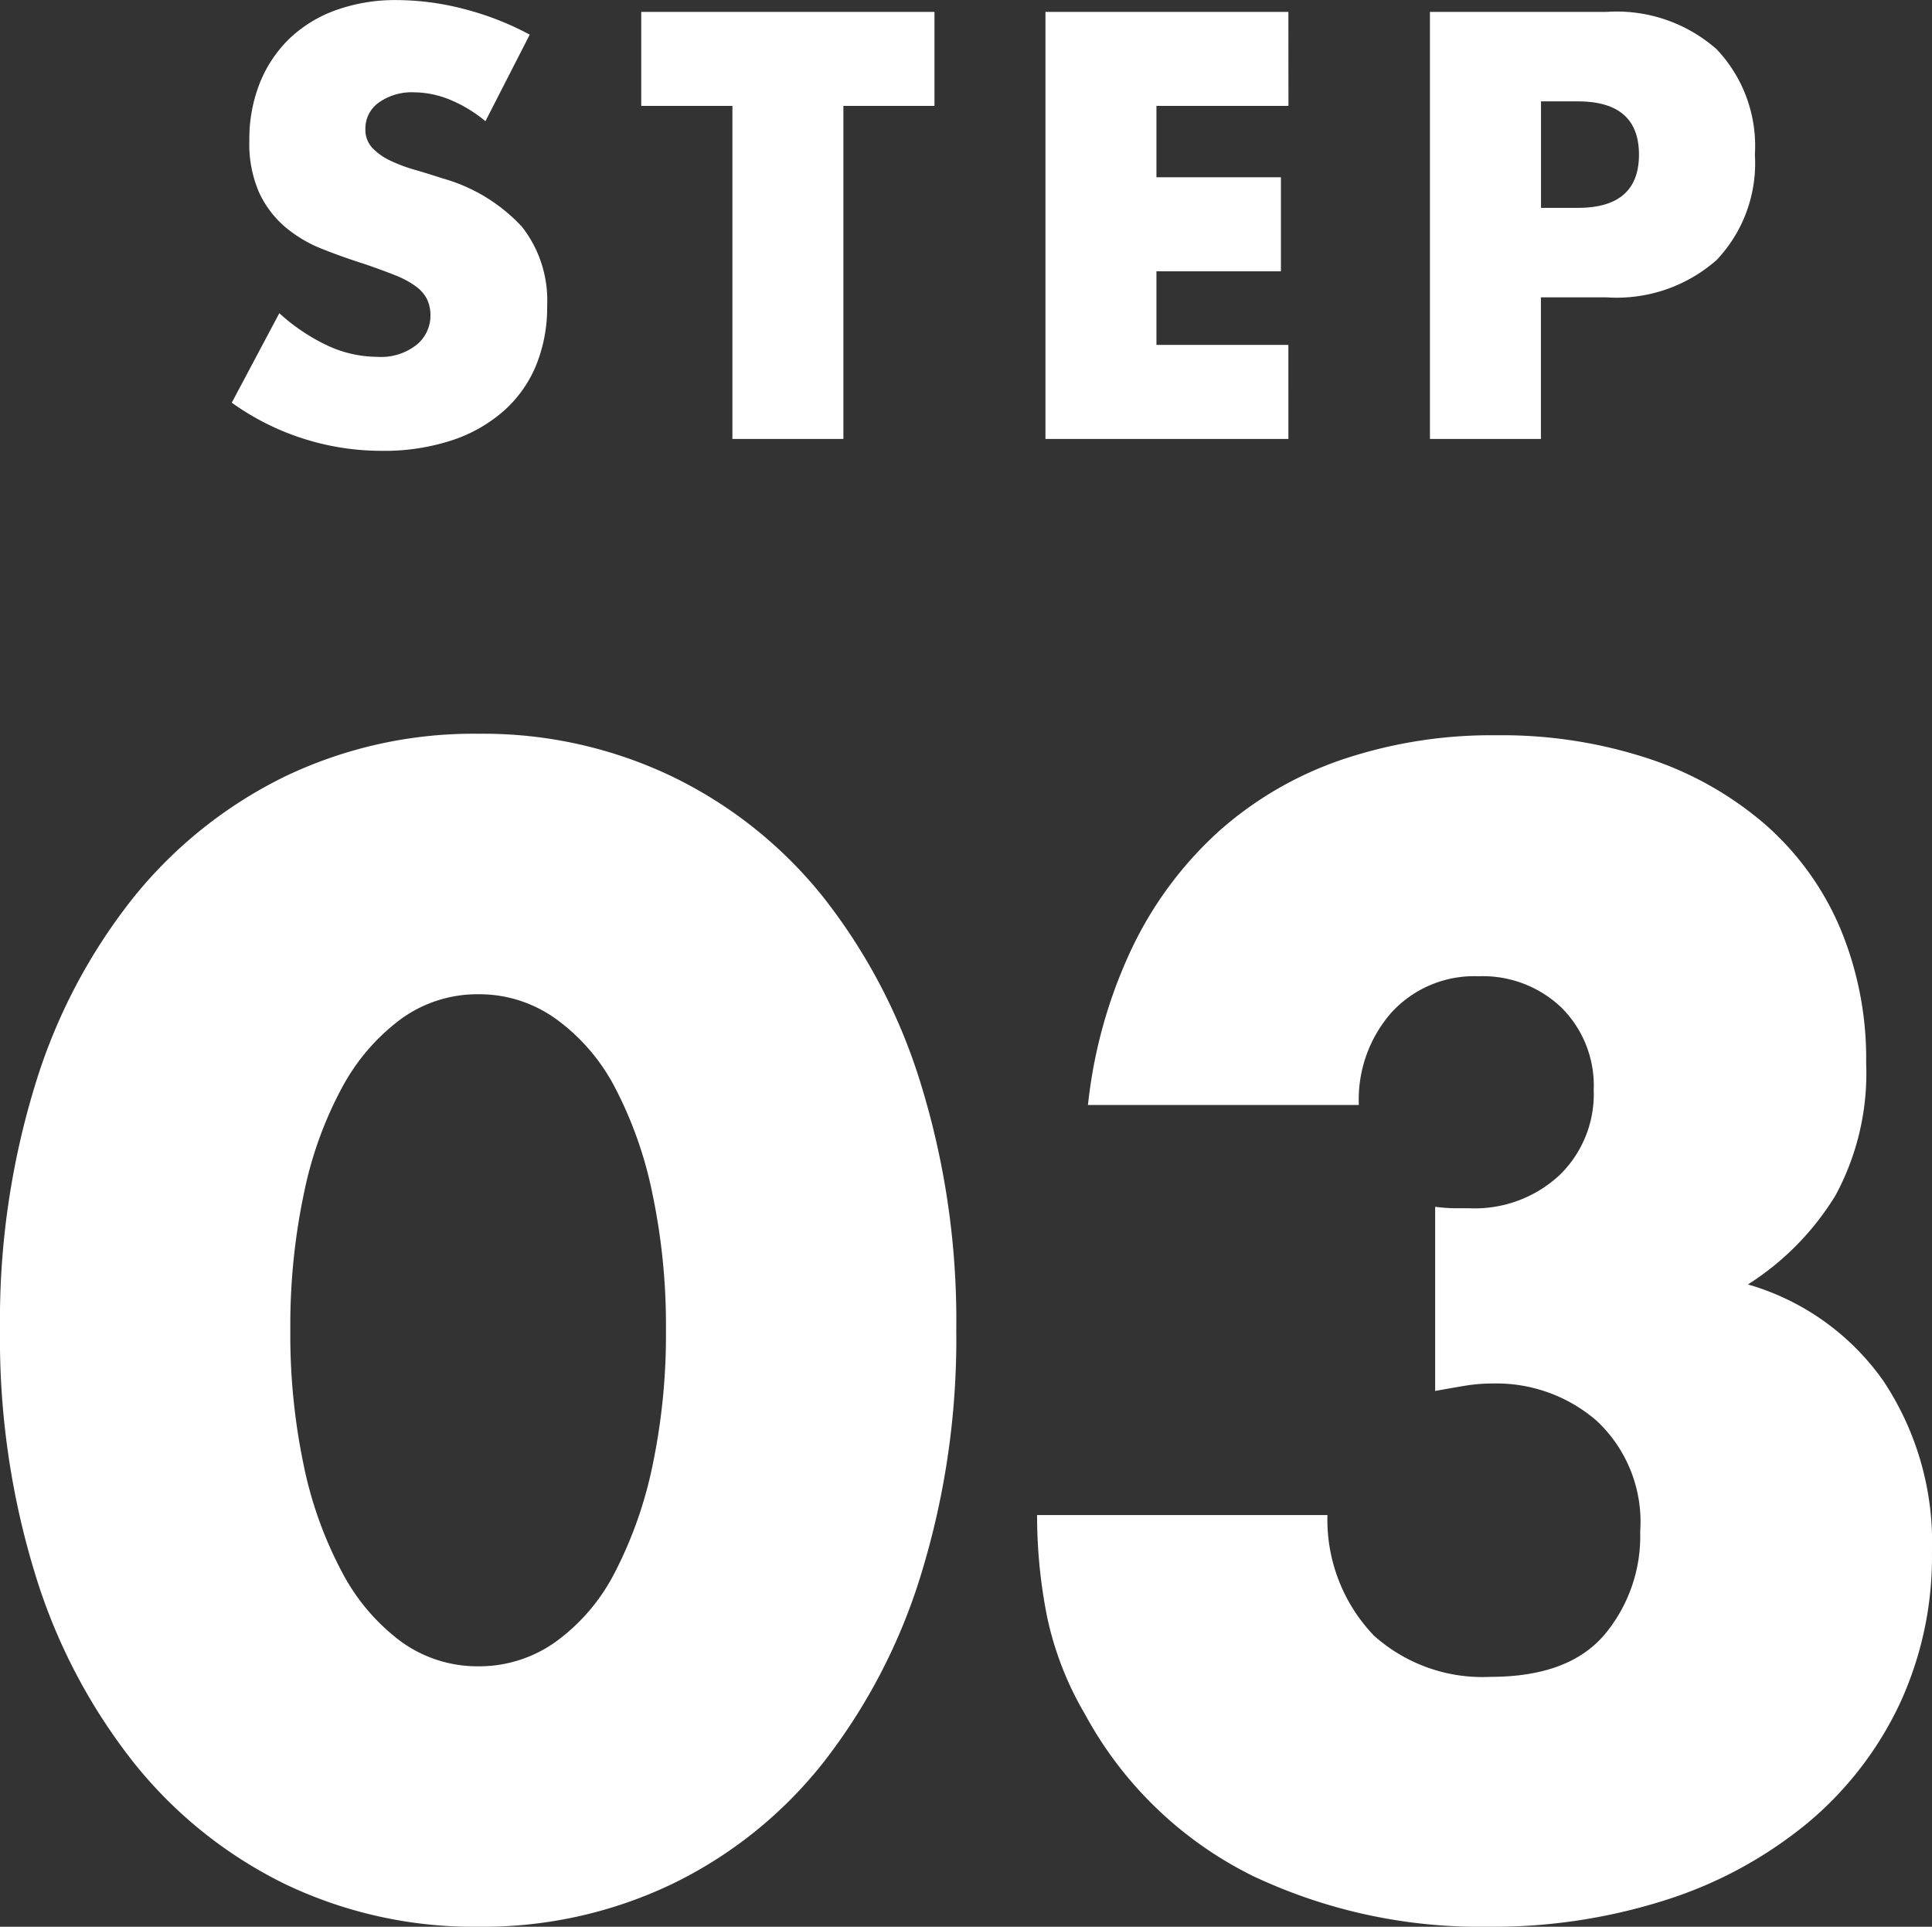<svg xmlns="http://www.w3.org/2000/svg" width="95.534" height="95.254" viewBox="0 0 95.534 95.254">
  <rect x="0" y="0" width="95.534" height="95.254" fill="#333333" stroke="none"/>
  <g id="グループ_507" data-name="グループ 507" transform="translate(-988.66 -6391.3)">
    <path id="パス_14745" data-name="パス 14745" d="M-24.836-15.708a6.777,6.777,0,0,0-1.792-1.078,4.759,4.759,0,0,0-1.736-.35,2.817,2.817,0,0,0-1.736.5,1.57,1.57,0,0,0-.672,1.316,1.309,1.309,0,0,0,.336.924,2.928,2.928,0,0,0,.882.63,7.549,7.549,0,0,0,1.232.462q.686.2,1.358.42a8.467,8.467,0,0,1,3.934,2.394A5.906,5.906,0,0,1-21.784-6.58a7.6,7.6,0,0,1-.546,2.94,6.135,6.135,0,0,1-1.6,2.254A7.364,7.364,0,0,1-26.5.07,10.728,10.728,0,0,1-29.96.588a12.717,12.717,0,0,1-7.42-2.38l2.352-4.424a9.541,9.541,0,0,0,2.436,1.624,5.855,5.855,0,0,0,2.38.532,2.841,2.841,0,0,0,2-.616,1.874,1.874,0,0,0,.658-1.4A1.891,1.891,0,0,0-27.72-6.9a1.789,1.789,0,0,0-.56-.644A4.488,4.488,0,0,0-29.3-8.092q-.63-.252-1.526-.56-1.064-.336-2.086-.742a6.564,6.564,0,0,1-1.82-1.078,5.009,5.009,0,0,1-1.288-1.694,5.991,5.991,0,0,1-.49-2.59,7.482,7.482,0,0,1,.518-2.842,6.316,6.316,0,0,1,1.456-2.184,6.49,6.49,0,0,1,2.3-1.414,8.679,8.679,0,0,1,3.038-.5,13.3,13.3,0,0,1,3.276.434,14.449,14.449,0,0,1,3.276,1.274Zm17.7-.756V0h-5.488V-16.464h-4.508v-4.648h14.5v4.648Zm22.008,0H8.344v3.528H14.5v4.648H8.344v3.64h6.524V0H2.856V-21.112H14.868Zm12.488,5.04h1.82q3.024,0,3.024-2.632t-3.024-2.632h-1.82ZM27.356,0H21.868V-21.112H30.6a7.473,7.473,0,0,1,5.446,1.848,6.951,6.951,0,0,1,1.89,5.208,6.951,6.951,0,0,1-1.89,5.208A7.473,7.473,0,0,1,30.6-7H27.356Z" transform="translate(1037.5 6413)" fill="#fff"/>
    <path id="パス_14744" data-name="パス 14744" d="M-34.484-27.972a31.466,31.466,0,0,0,.666,6.734,19.588,19.588,0,0,0,1.887,5.254,10.16,10.16,0,0,0,2.923,3.441,6.44,6.44,0,0,0,3.848,1.221,6.491,6.491,0,0,0,3.811-1.221,9.643,9.643,0,0,0,2.923-3.441,20.478,20.478,0,0,0,1.85-5.254,31.466,31.466,0,0,0,.666-6.734,31.605,31.605,0,0,0-.666-6.7,19.828,19.828,0,0,0-1.85-5.254,9.722,9.722,0,0,0-2.923-3.4,6.491,6.491,0,0,0-3.811-1.221,6.44,6.44,0,0,0-3.848,1.221,10.253,10.253,0,0,0-2.923,3.4,18.985,18.985,0,0,0-1.887,5.254A31.605,31.605,0,0,0-34.484-27.972Zm-14.356,0a39.6,39.6,0,0,1,1.739-12.1,27.947,27.947,0,0,1,4.884-9.287,22.032,22.032,0,0,1,7.474-5.957,21.587,21.587,0,0,1,9.583-2.109,21.655,21.655,0,0,1,9.546,2.109A21.57,21.57,0,0,1-8.14-49.358a28.348,28.348,0,0,1,4.847,9.287,39.6,39.6,0,0,1,1.739,12.1,39.6,39.6,0,0,1-1.739,12.1A28.793,28.793,0,0,1-8.14-6.549,21.4,21.4,0,0,1-15.614-.555,21.655,21.655,0,0,1-25.16,1.554,21.587,21.587,0,0,1-34.743-.555a21.849,21.849,0,0,1-7.474-5.994A28.382,28.382,0,0,1-47.1-15.873,39.6,39.6,0,0,1-48.84-27.972ZM22.126-34.04a8.276,8.276,0,0,0,1,.074h.7a6.157,6.157,0,0,0,4.44-1.628,5.575,5.575,0,0,0,1.7-4.218,5.434,5.434,0,0,0-1.591-4.07,5.63,5.63,0,0,0-4.107-1.554A5.546,5.546,0,0,0,19.98-43.66a6.524,6.524,0,0,0-1.628,4.588H4.958a24.006,24.006,0,0,1,2.183-7.77A18.611,18.611,0,0,1,11.4-52.577a17.746,17.746,0,0,1,6.068-3.552,23.105,23.105,0,0,1,7.7-1.221A23.193,23.193,0,0,1,32.671-56.2a16.907,16.907,0,0,1,5.772,3.256,14.179,14.179,0,0,1,3.7,5.106,16.717,16.717,0,0,1,1.295,6.7A12.678,12.678,0,0,1,41.921-34.6a13.623,13.623,0,0,1-4.329,4.4,12.37,12.37,0,0,1,6.7,4.773,14.425,14.425,0,0,1,2.4,8.473A17.269,17.269,0,0,1,45.066-9.4a17.218,17.218,0,0,1-4.551,5.846A20.979,20.979,0,0,1,33.559.222a28.058,28.058,0,0,1-8.843,1.332A26.245,26.245,0,0,1,13.1-.962,19.007,19.007,0,0,1,4.81-8.954a15.978,15.978,0,0,1-1.887-4.884A25.594,25.594,0,0,1,2.442-18.8H16.8a8.281,8.281,0,0,0,2.294,5.957A8.044,8.044,0,0,0,24.864-10.8q3.848,0,5.624-2.072a7.573,7.573,0,0,0,1.776-5.106,6.835,6.835,0,0,0-2.146-5.476,7.564,7.564,0,0,0-5.106-1.85,8.549,8.549,0,0,0-1.406.111q-.666.111-1.48.259Z" transform="translate(1037.5 6485)" fill="#fff"/>
  </g>
</svg>
